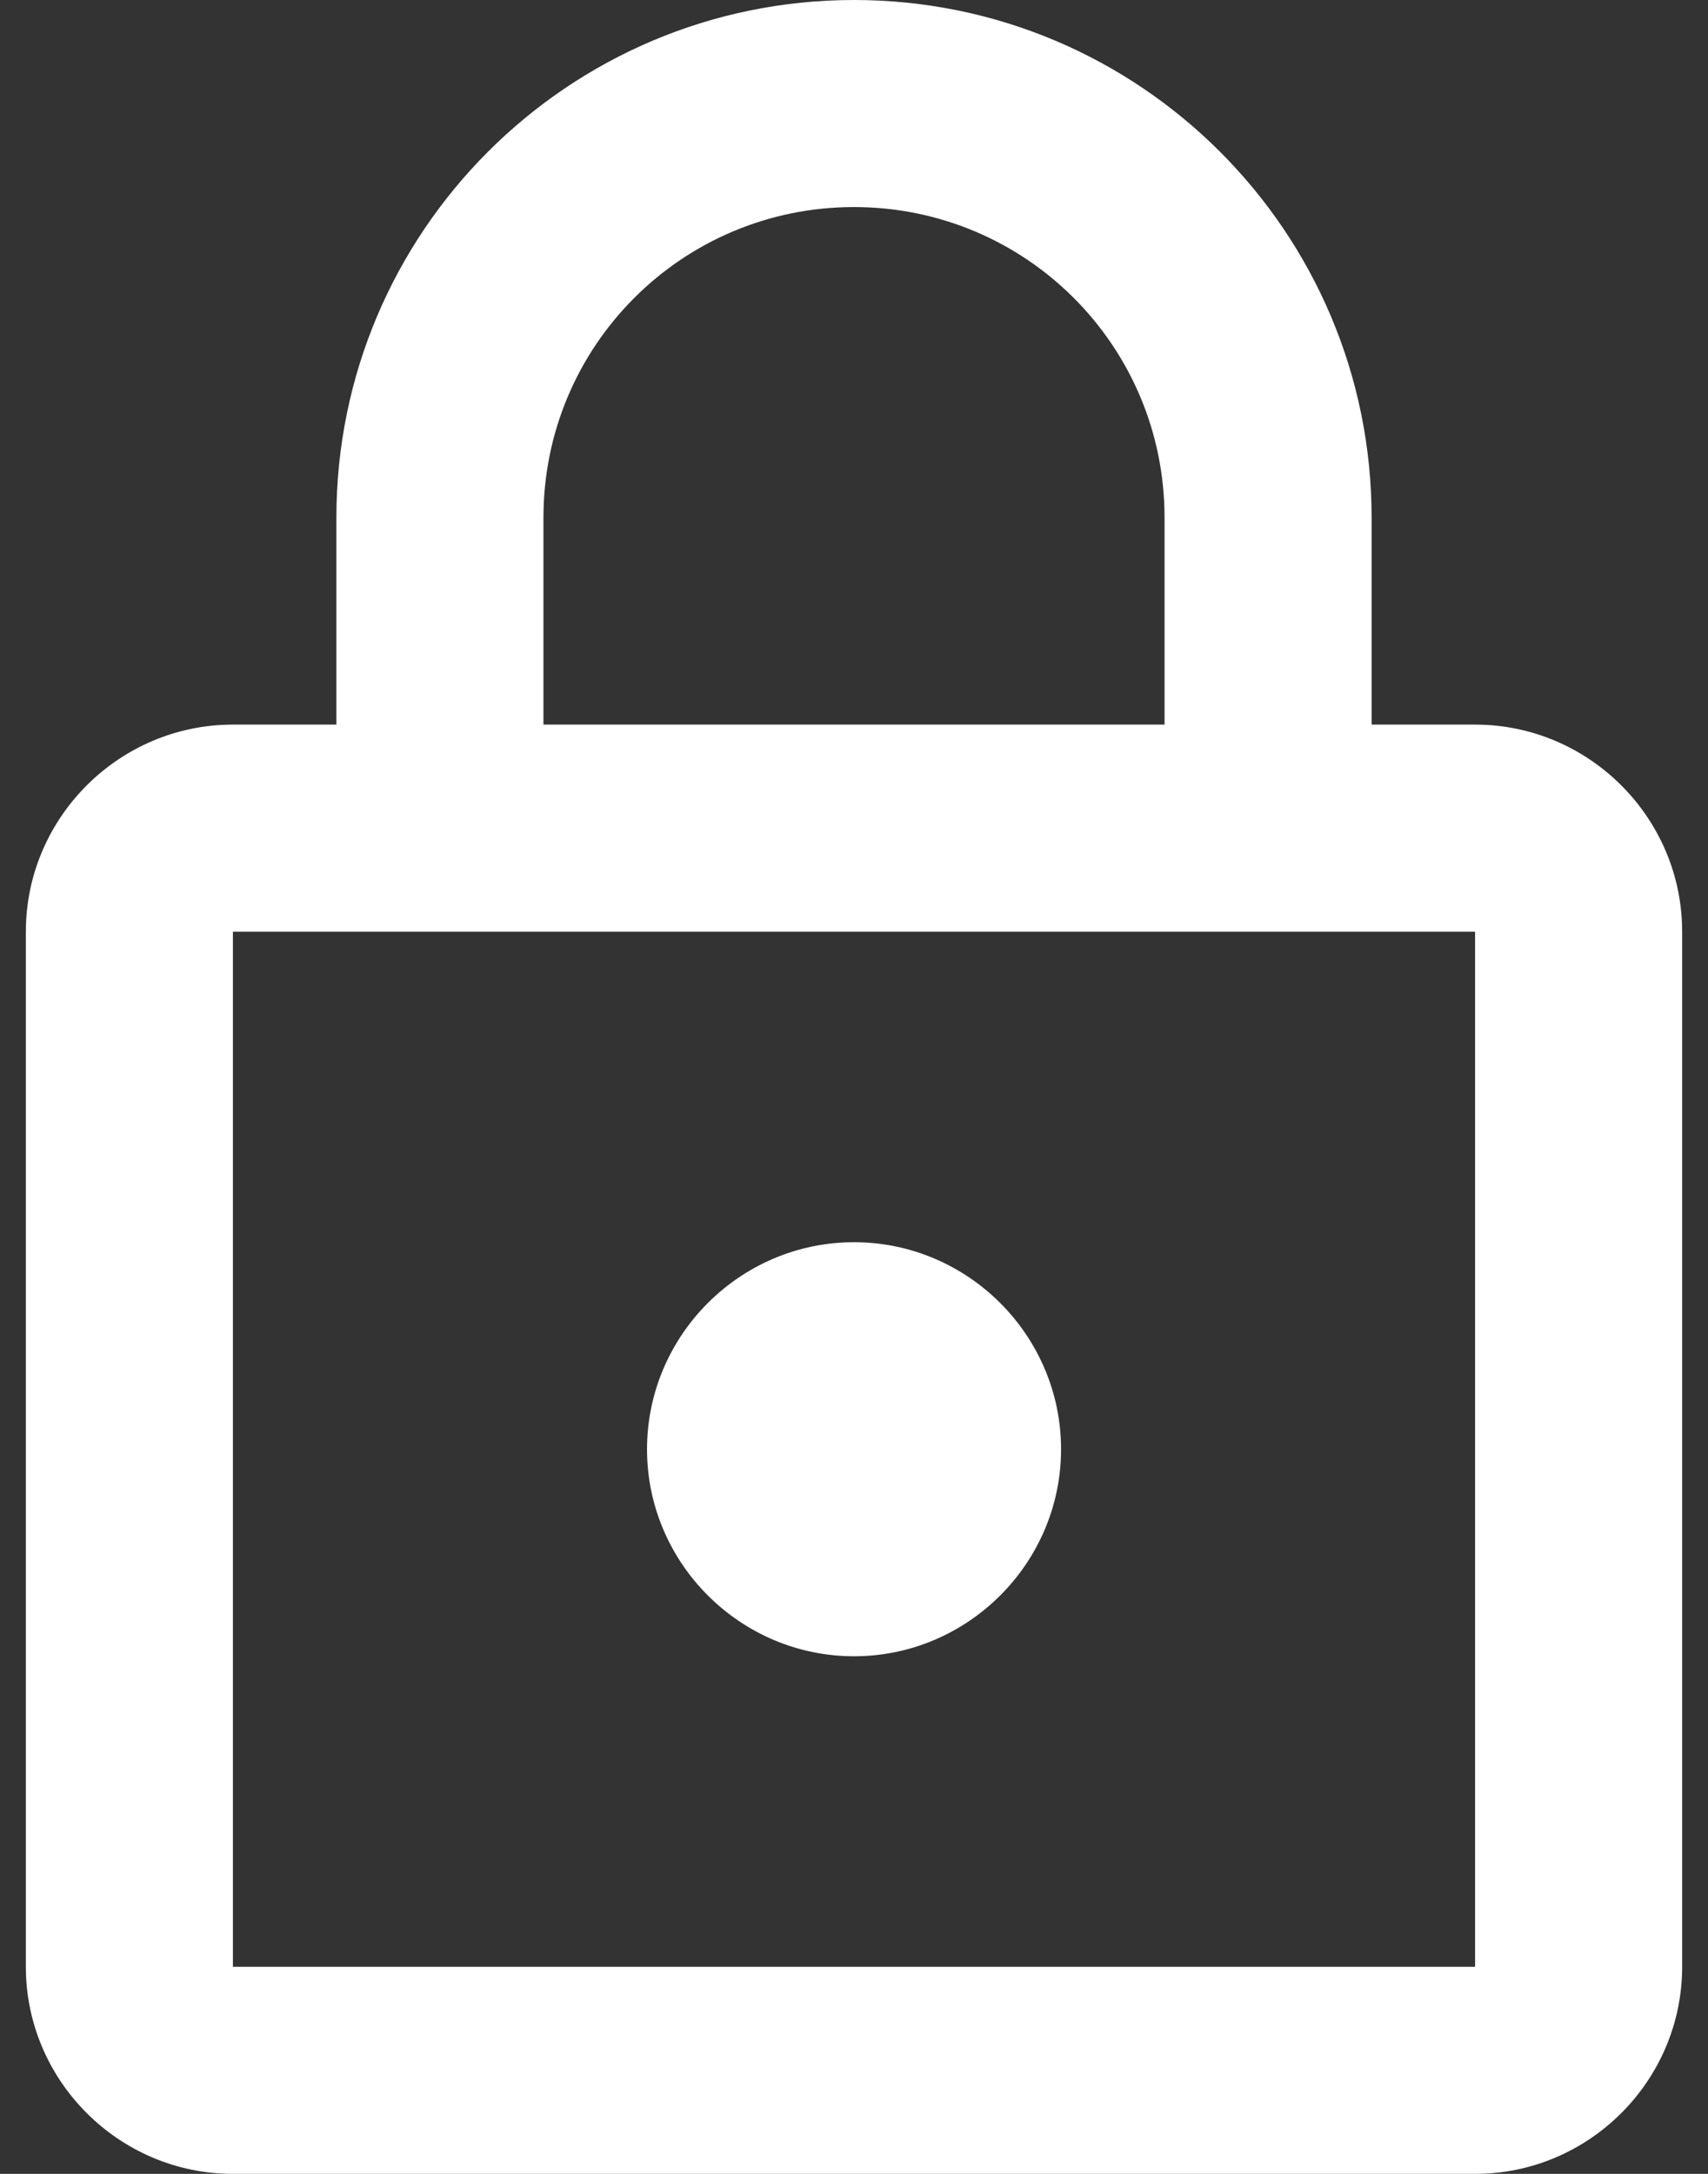 <svg width="22" height="28" viewBox="0 0 22 28" fill="none" xmlns="http://www.w3.org/2000/svg">
<rect x="0" y="0" width="22" height="28" fill="#333333" stroke="none"/>
<path d="M19 9.333H17.667V6.667C17.667 2.987 14.68 0 11 0C7.32 0 4.333 2.987 4.333 6.667V9.333H3C1.534 9.333 0.333 10.533 0.333 12V25.333C0.333 26.8 1.534 28 3 28H19C20.467 28 21.667 26.8 21.667 25.333V12C21.667 10.533 20.467 9.333 19 9.333ZM7 6.667C7 4.453 8.787 2.667 11 2.667C13.213 2.667 15 4.453 15 6.667V9.333H7V6.667ZM19 25.333H3V12H19V25.333ZM11 21.333C12.467 21.333 13.667 20.133 13.667 18.667C13.667 17.2 12.467 16 11 16C9.534 16 8.334 17.2 8.334 18.667C8.334 20.133 9.534 21.333 11 21.333Z" fill="white"/>
</svg>
